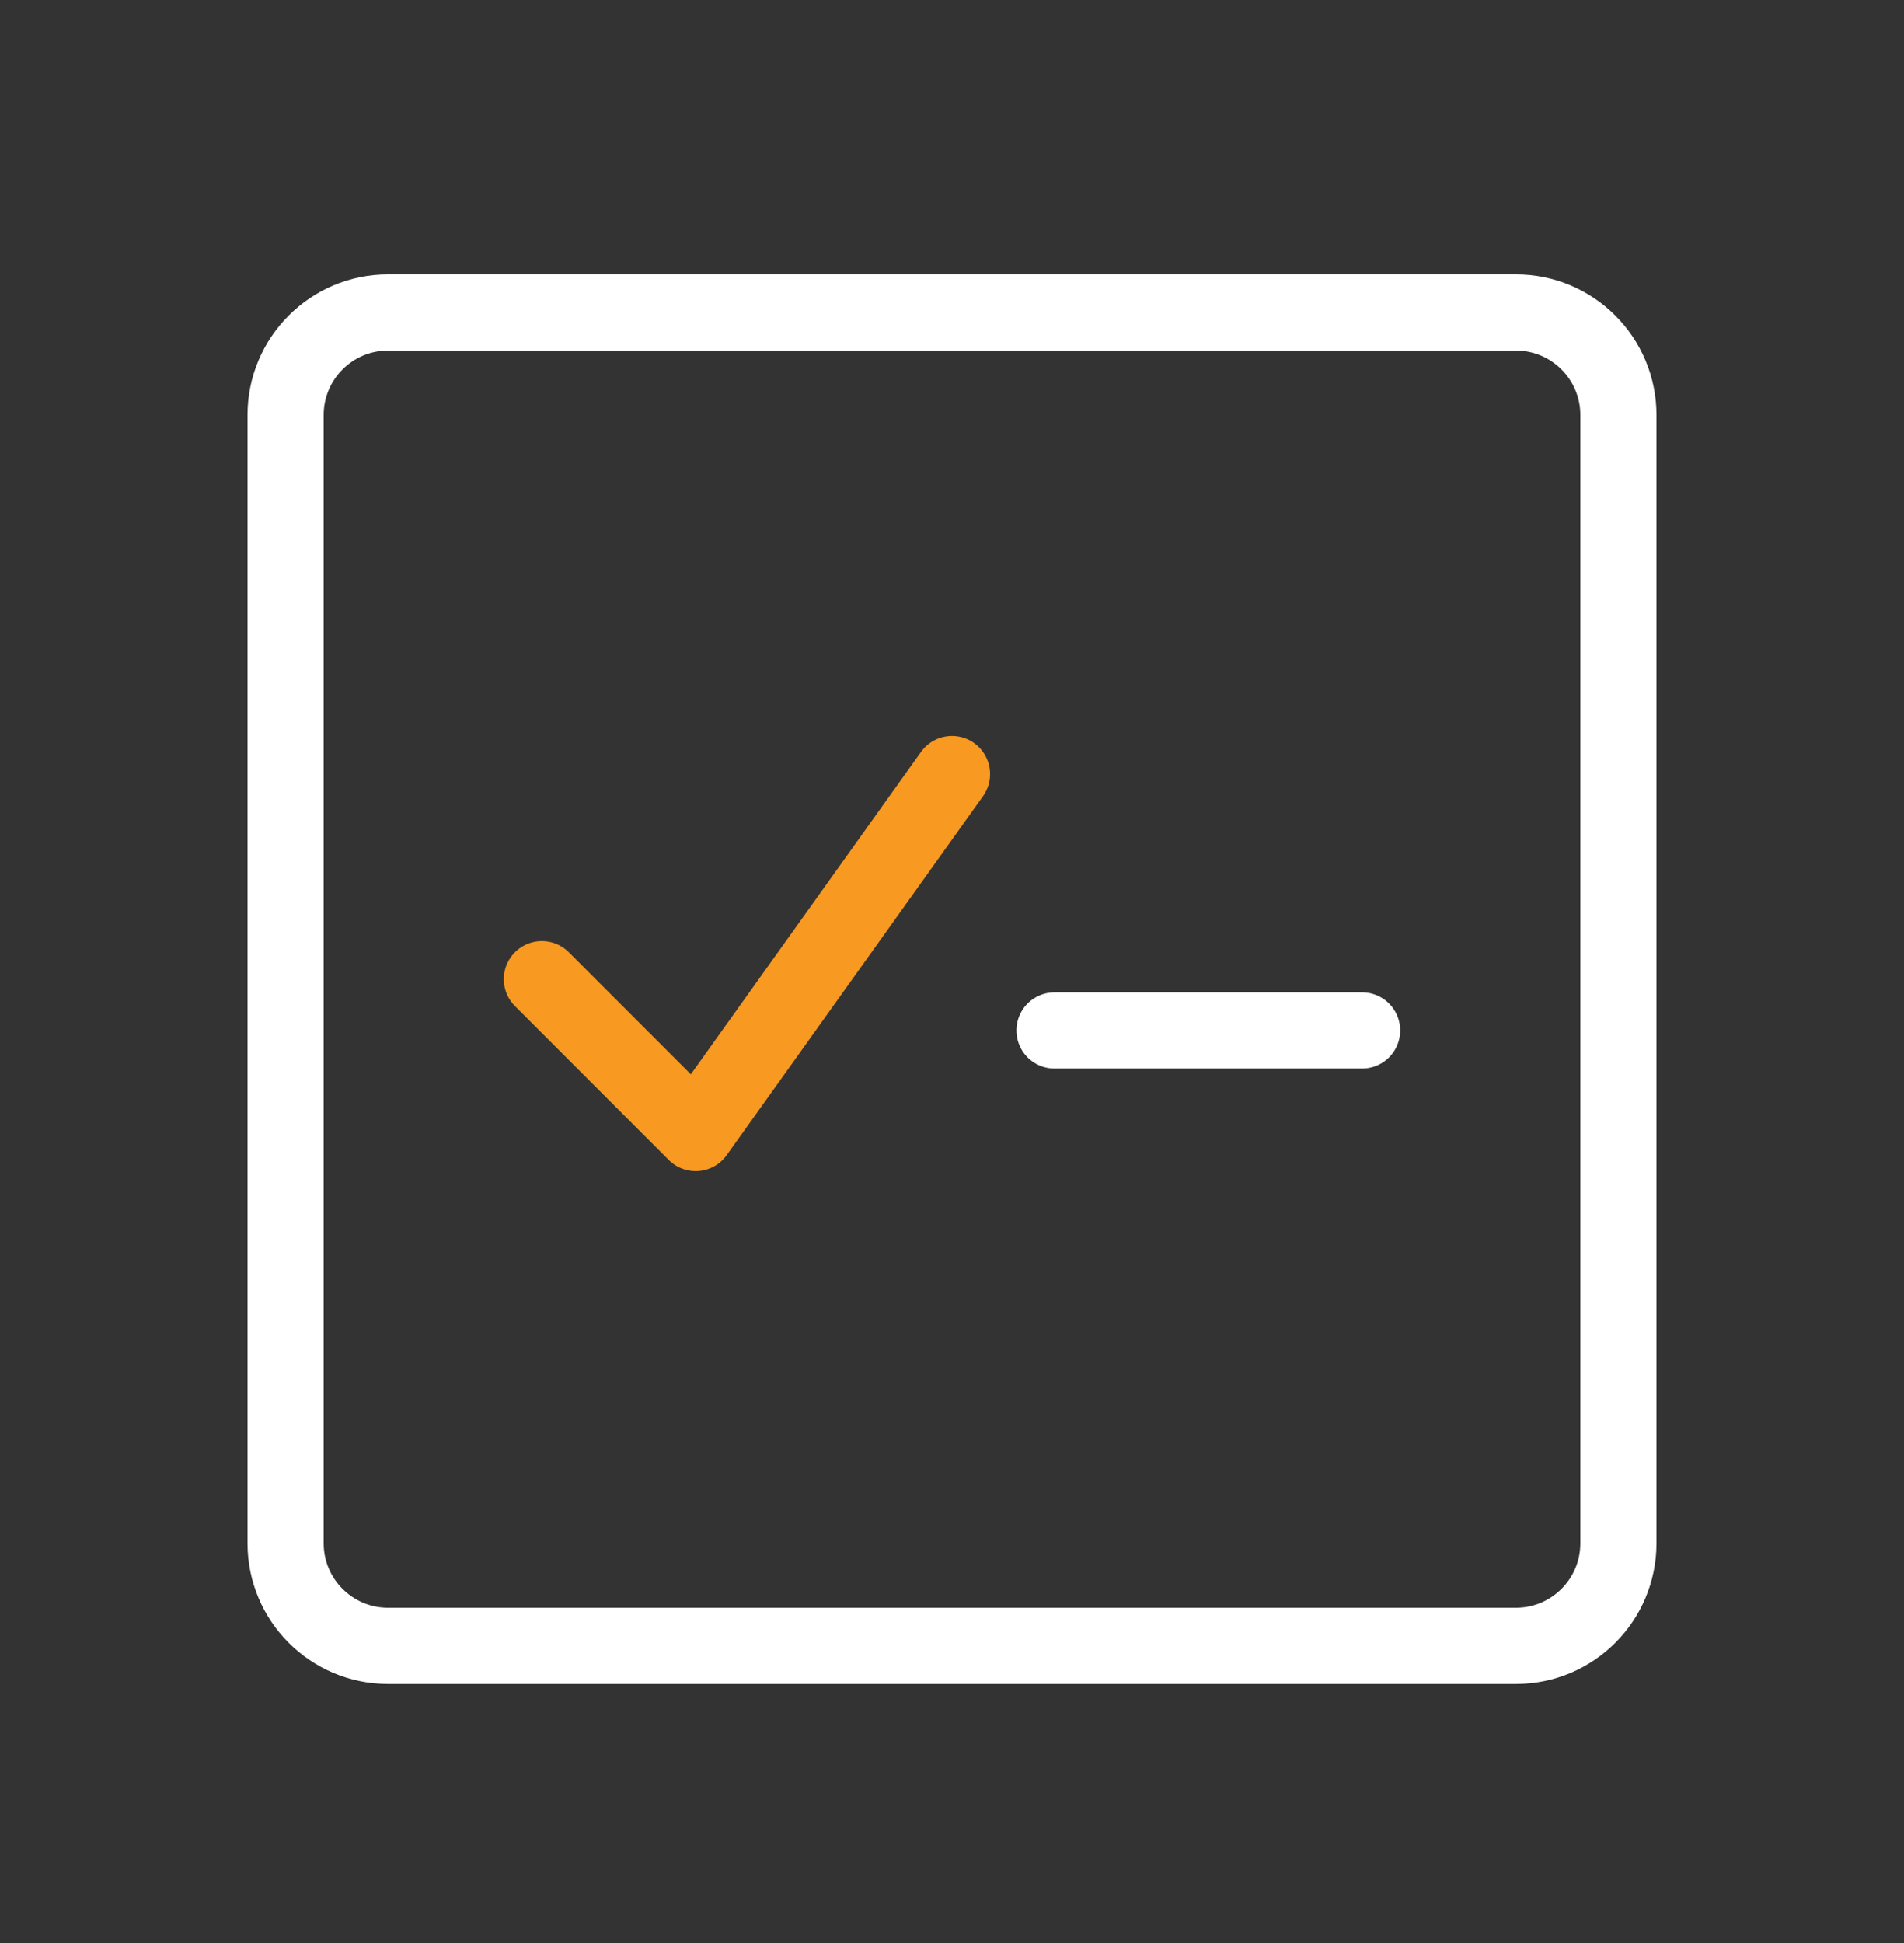 <svg width="50" height="51" viewBox="0 0 50 51" fill="none" xmlns="http://www.w3.org/2000/svg">
<rect x="0" y="0" width="50" height="51" fill="#333333" stroke="none"/>
<path d="M39.808 8.201H10.192C8.705 8.201 7.5 9.407 7.5 10.893V40.509C7.5 41.996 8.705 43.201 10.192 43.201H39.808C41.295 43.201 42.5 41.996 42.5 40.509V10.893C42.5 9.407 41.295 8.201 39.808 8.201Z" stroke="white" stroke-width="2" stroke-linecap="round" stroke-linejoin="round"/>
<path d="M14.23 25.701L18.269 29.74L25 20.317" stroke="#F89921" stroke-width="2" stroke-linecap="round" stroke-linejoin="round"/>
<path d="M27.692 27.047H35.769" stroke="white" stroke-width="2" stroke-linecap="round" stroke-linejoin="round"/>
</svg>
